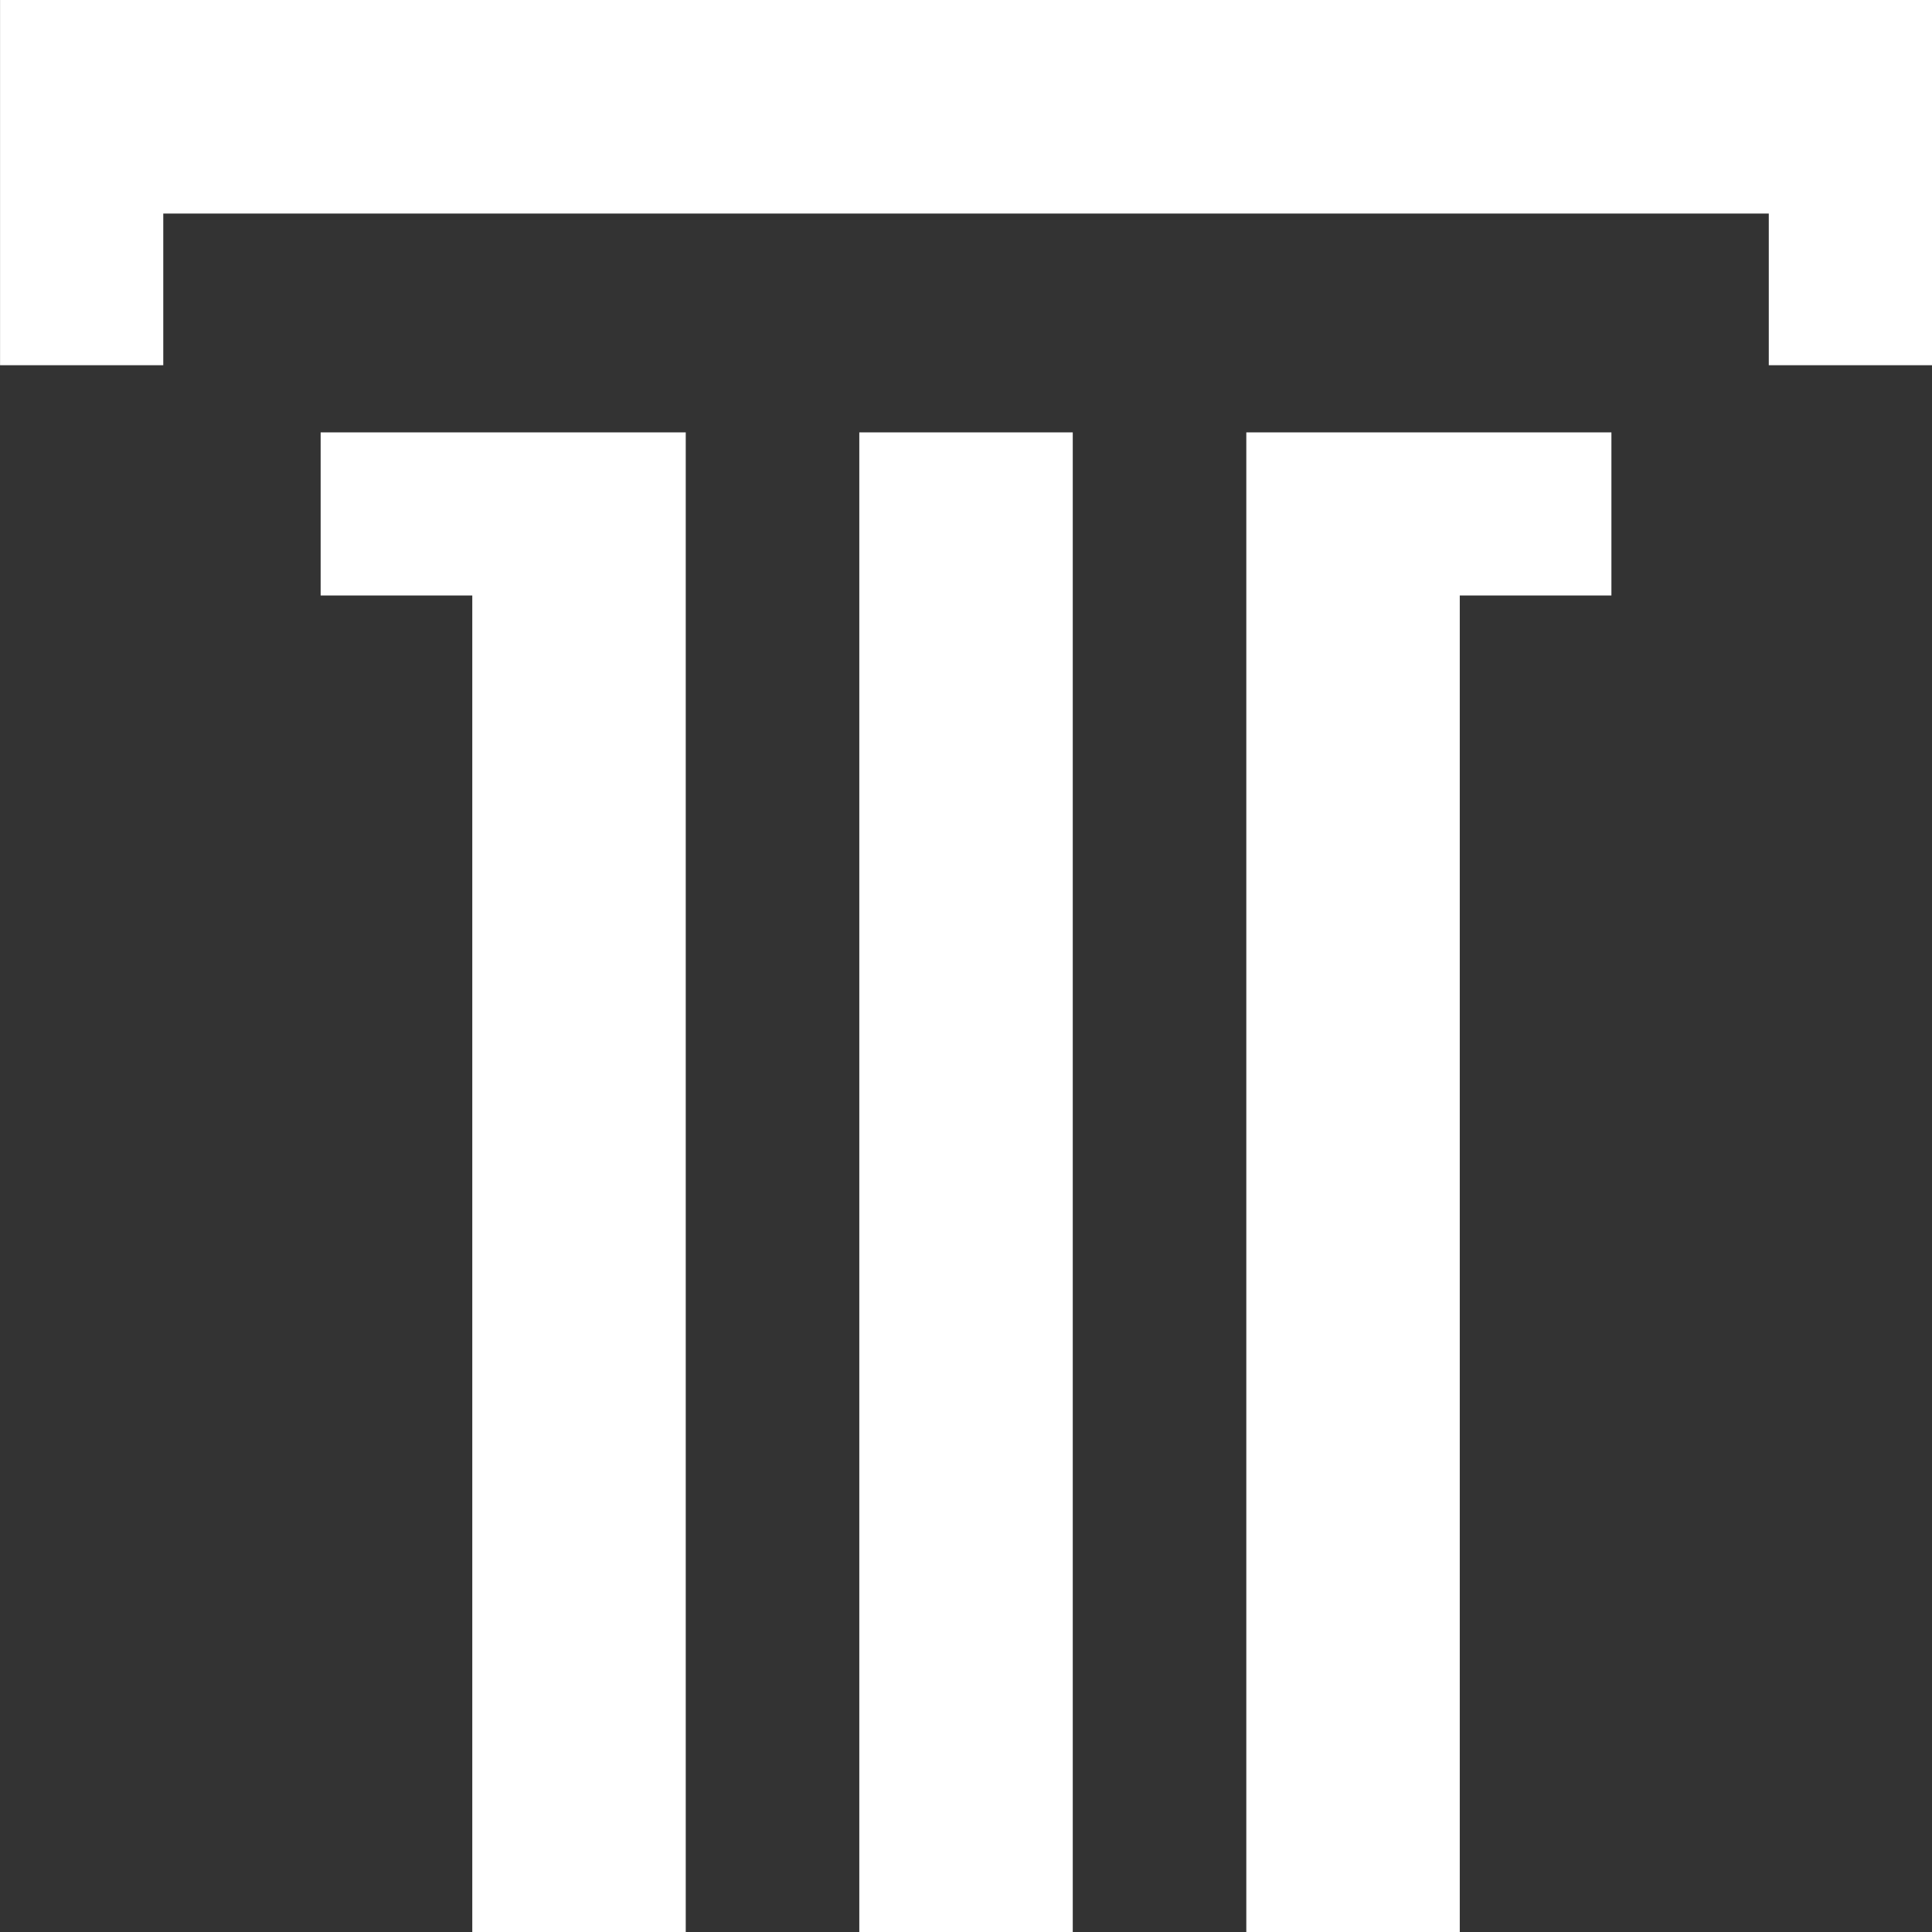 <?xml version="1.0" encoding="UTF-8"?> <svg xmlns="http://www.w3.org/2000/svg" id="Layer_1" data-name="Layer 1" viewBox="0 0 36.068 36.068"><rect x="0" y="0" width="36.068" height="36.068" fill="#333333" stroke="none"/><defs><style> .cls-1 { fill: #fff; } </style></defs><polygon class="cls-1" points=".001 0 36.068 -.001 36.068 6.818 33.021 6.818 33.021 3.987 3.048 3.987 3.048 6.818 .001 6.818 .001 0"></polygon><g><polygon class="cls-1" points="30.083 8.072 30.083 11.117 27.252 11.117 27.252 36.068 23.267 36.068 23.267 8.072 30.083 8.072"></polygon><polygon class="cls-1" points="12.802 8.072 12.802 36.068 8.817 36.068 8.817 11.117 5.986 11.117 5.986 8.072 12.802 8.072"></polygon><rect class="cls-1" x="16.042" y="8.072" width="3.985" height="27.996"></rect></g></svg> 